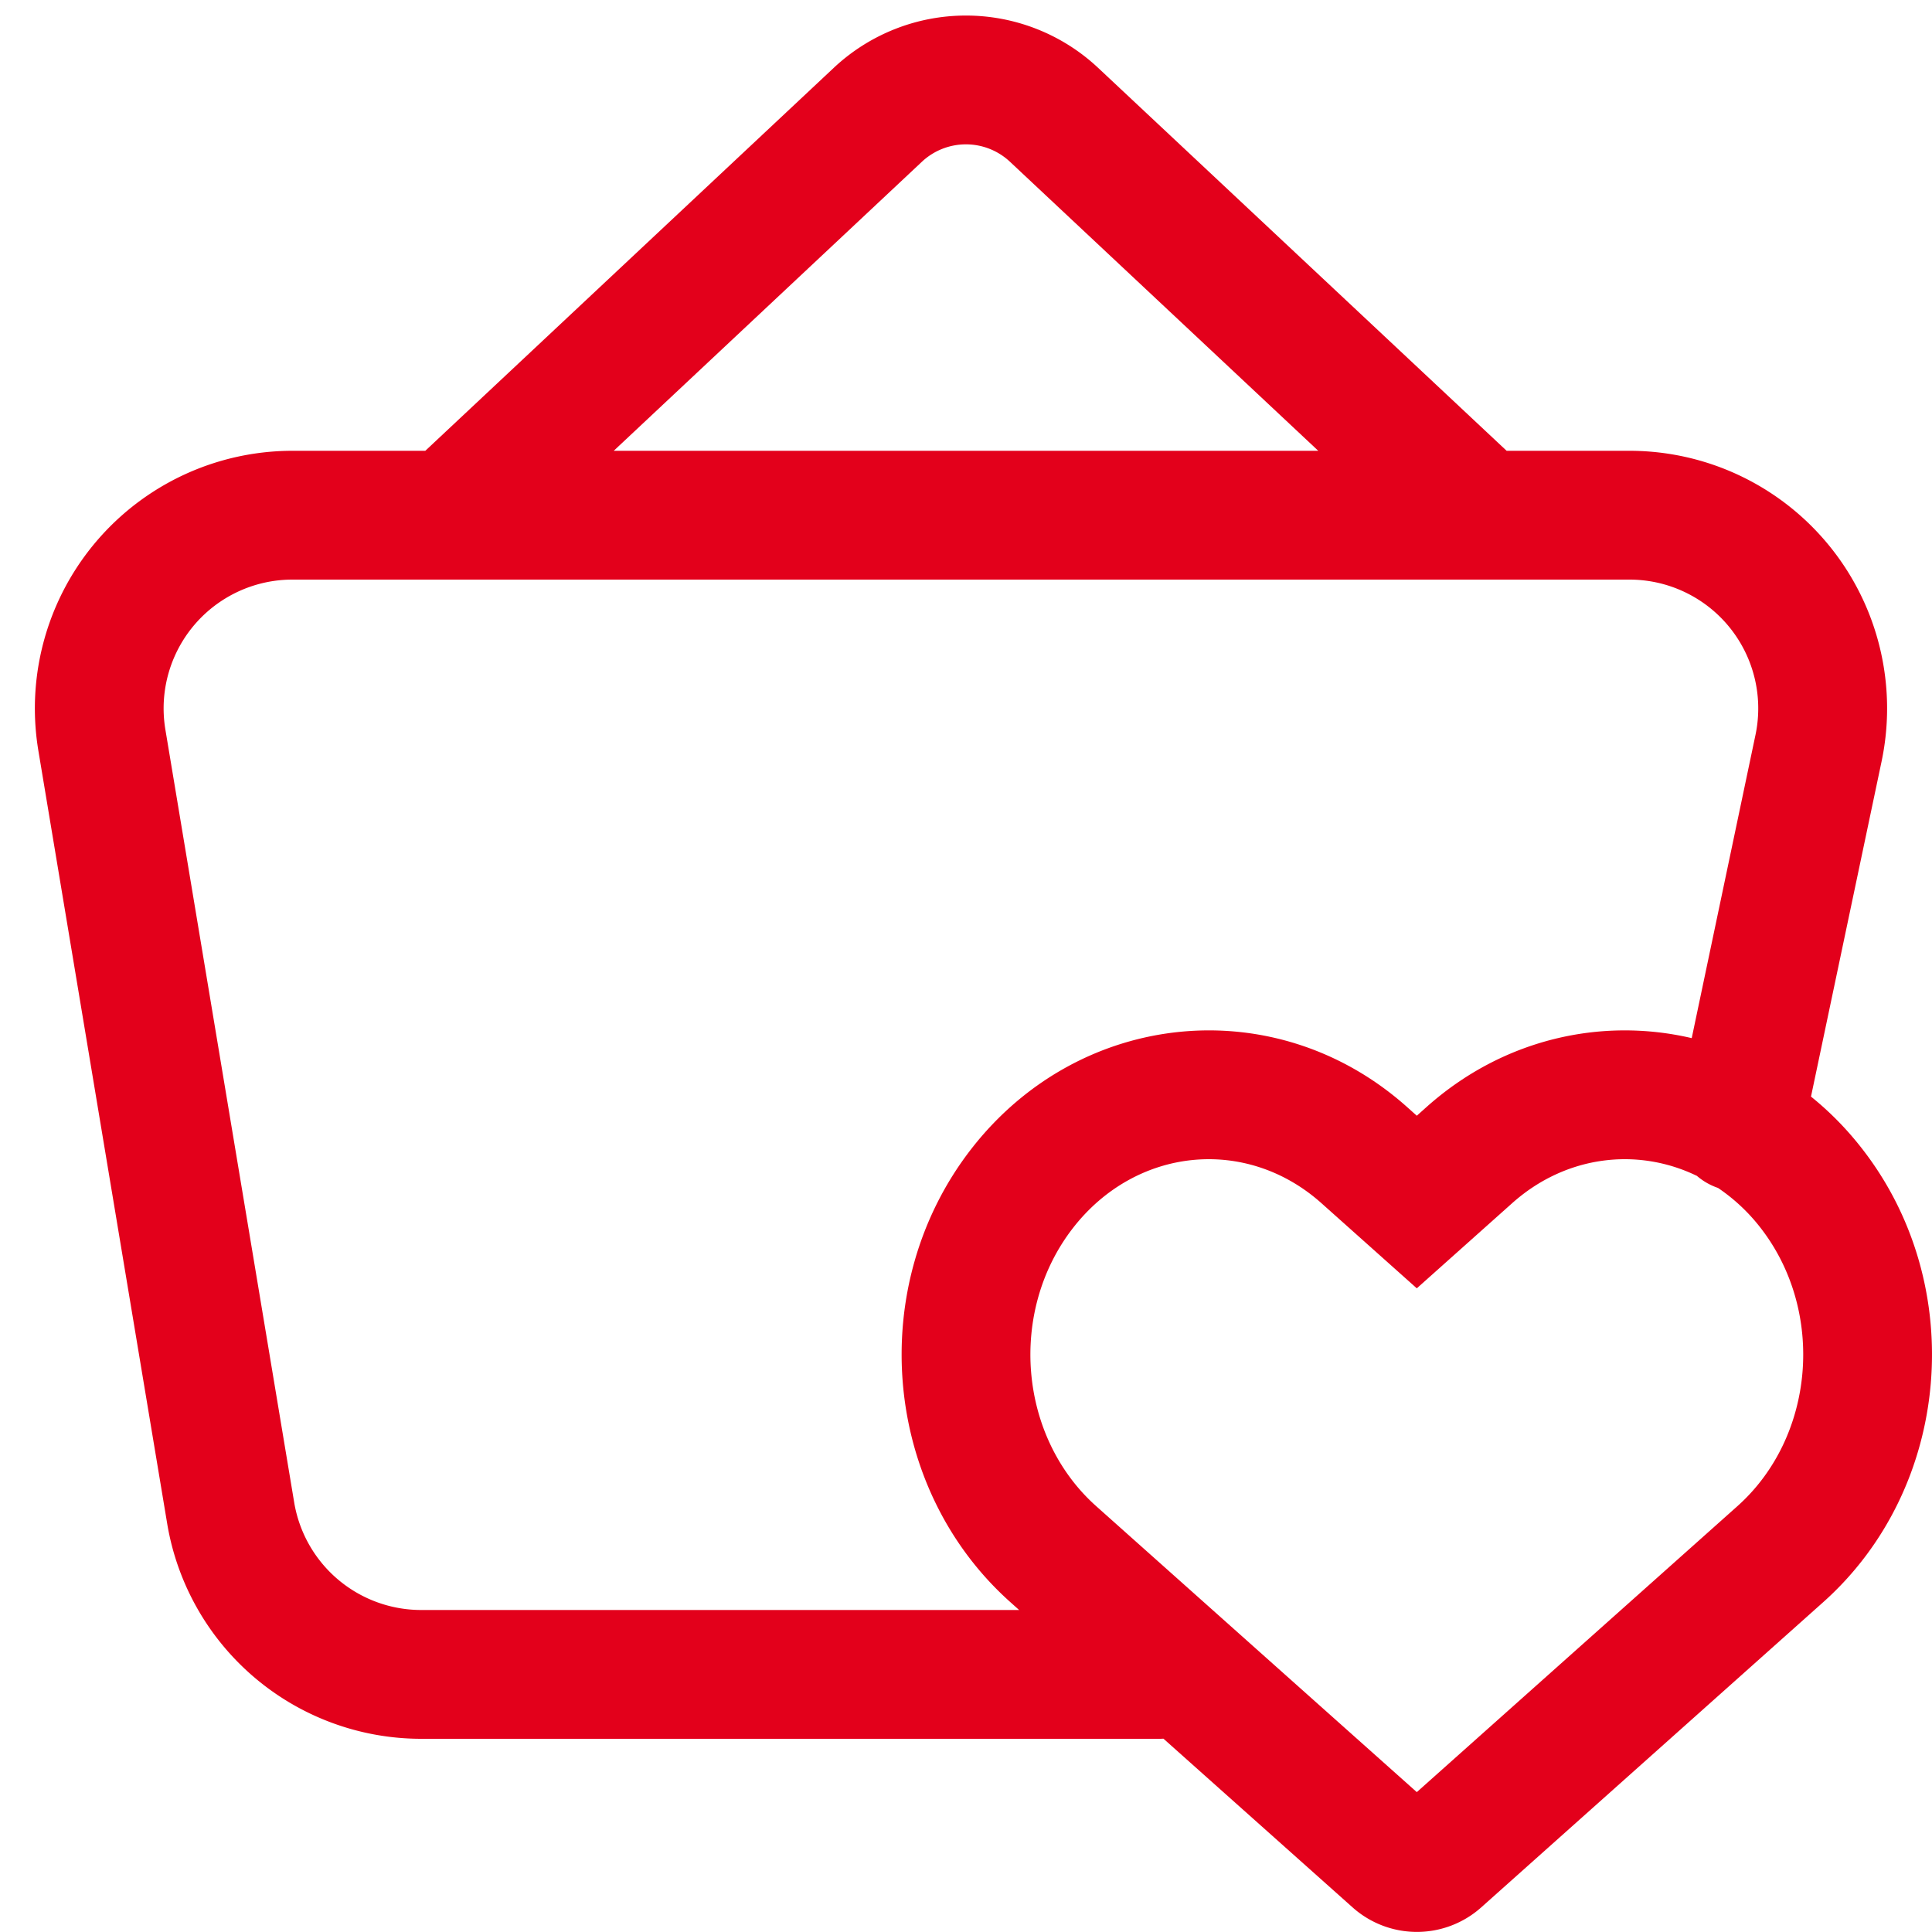 <?xml version="1.0" encoding="UTF-8"?>
<svg xmlns="http://www.w3.org/2000/svg" viewBox="0 0 30 30" width="30" height="30">
  <title>029 E Commerce</title>
  <g class="nc-icon-wrapper" fill="#e3001b">
    <g id="num_sample_name_tags" stroke="none" stroke-width="1" fill="none" fill-rule="evenodd">
      <g id="29-–-e-commerce">
        <path id="body" d="M0 0h30v30H0z"></path>
        <g id="icon" fill="#e3001b" fill-rule="nonzero">
          <path d="M18.065 26.998A1.015 1.015 0 0 1 18 27H6.541a4 4 0 0 1-3.945-3.342l-2-12A4 4 0 0 1 4.54 7h2.064l6.343-5.947a3 3 0 0 1 4.104 0L23.395 7h1.908a4 4 0 0 1 3.914 4.824l-1.096 5.204c.288.232.555.502.794.81 1.655 2.125 1.388 5.264-.606 7.042L23 29.618a1.5 1.5 0 0 1-1.997 0l-2.937-2.62zM15.825 25l-.134-.12c-1.994-1.778-2.26-4.917-.606-7.043 1.686-2.165 4.73-2.462 6.763-.648l.152.136.152-.136c1.185-1.057 2.714-1.397 4.117-1.069l.99-4.708A2 2 0 0 0 25.304 9H4.54a2 2 0 0 0-1.972 2.329l2 12A2 2 0 0 0 6.54 25h9.284zm10.52-6.743c-.922-.445-2.03-.317-2.862.424L22 20.005l-1.483-1.324c-1.166-1.039-2.875-.872-3.854.385-1.011 1.299-.846 3.247.359 4.322L22 27.828l4.978-4.44c1.205-1.075 1.37-3.023.36-4.322a2.859 2.859 0 0 0-.661-.62.993.993 0 0 1-.331-.19zM9.53 7H20.47l-4.787-4.488a1 1 0 0 0-1.368 0L9.53 7z" id="Shape"></path>
        </g>
      </g>
    </g>
  </g>
</svg>

